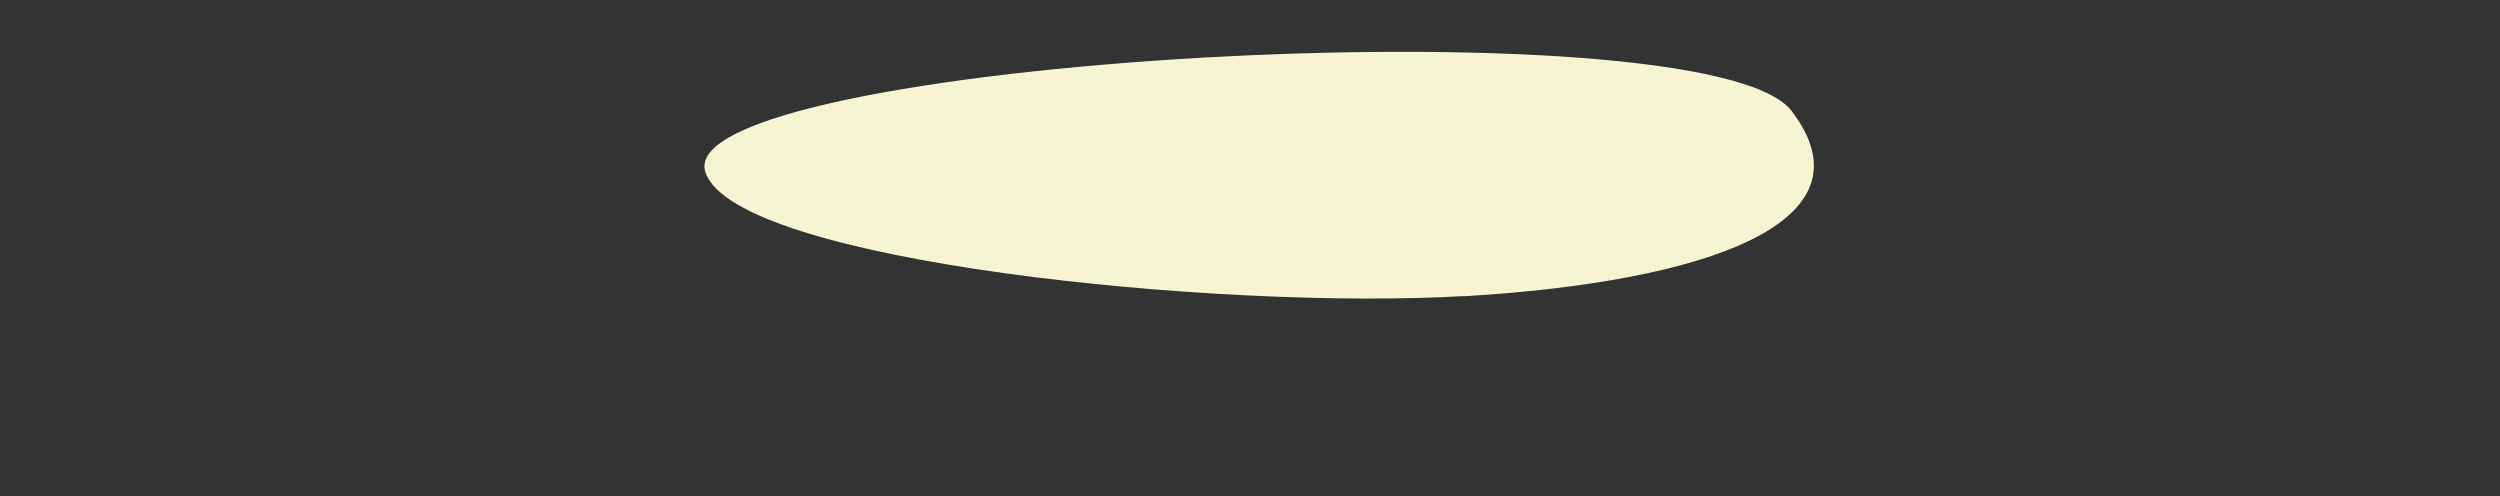 <?xml version="1.0" encoding="UTF-8"?> <svg xmlns="http://www.w3.org/2000/svg" id="Layer_1" width="1280" height="254.1" version="1.1" viewBox="0 0 1280 254.1"><rect x="0" y="0" width="1280" height="254.1" fill="#333333" stroke="none"/><!-- Generator: Adobe Illustrator 29.7.1, SVG Export Plug-In . SVG Version: 2.1.1 Build 8) --><defs><style> .st0 { fill: #f6f4d2; } </style></defs><path class="st0" d="M749.4,151.6c-125.1,7.3-372.7-17.5-388.2-63.3C341.5,30.4,873.8,0,917.3,56.8s-42.8,87.5-167.9,94.9h0Z"></path></svg> 